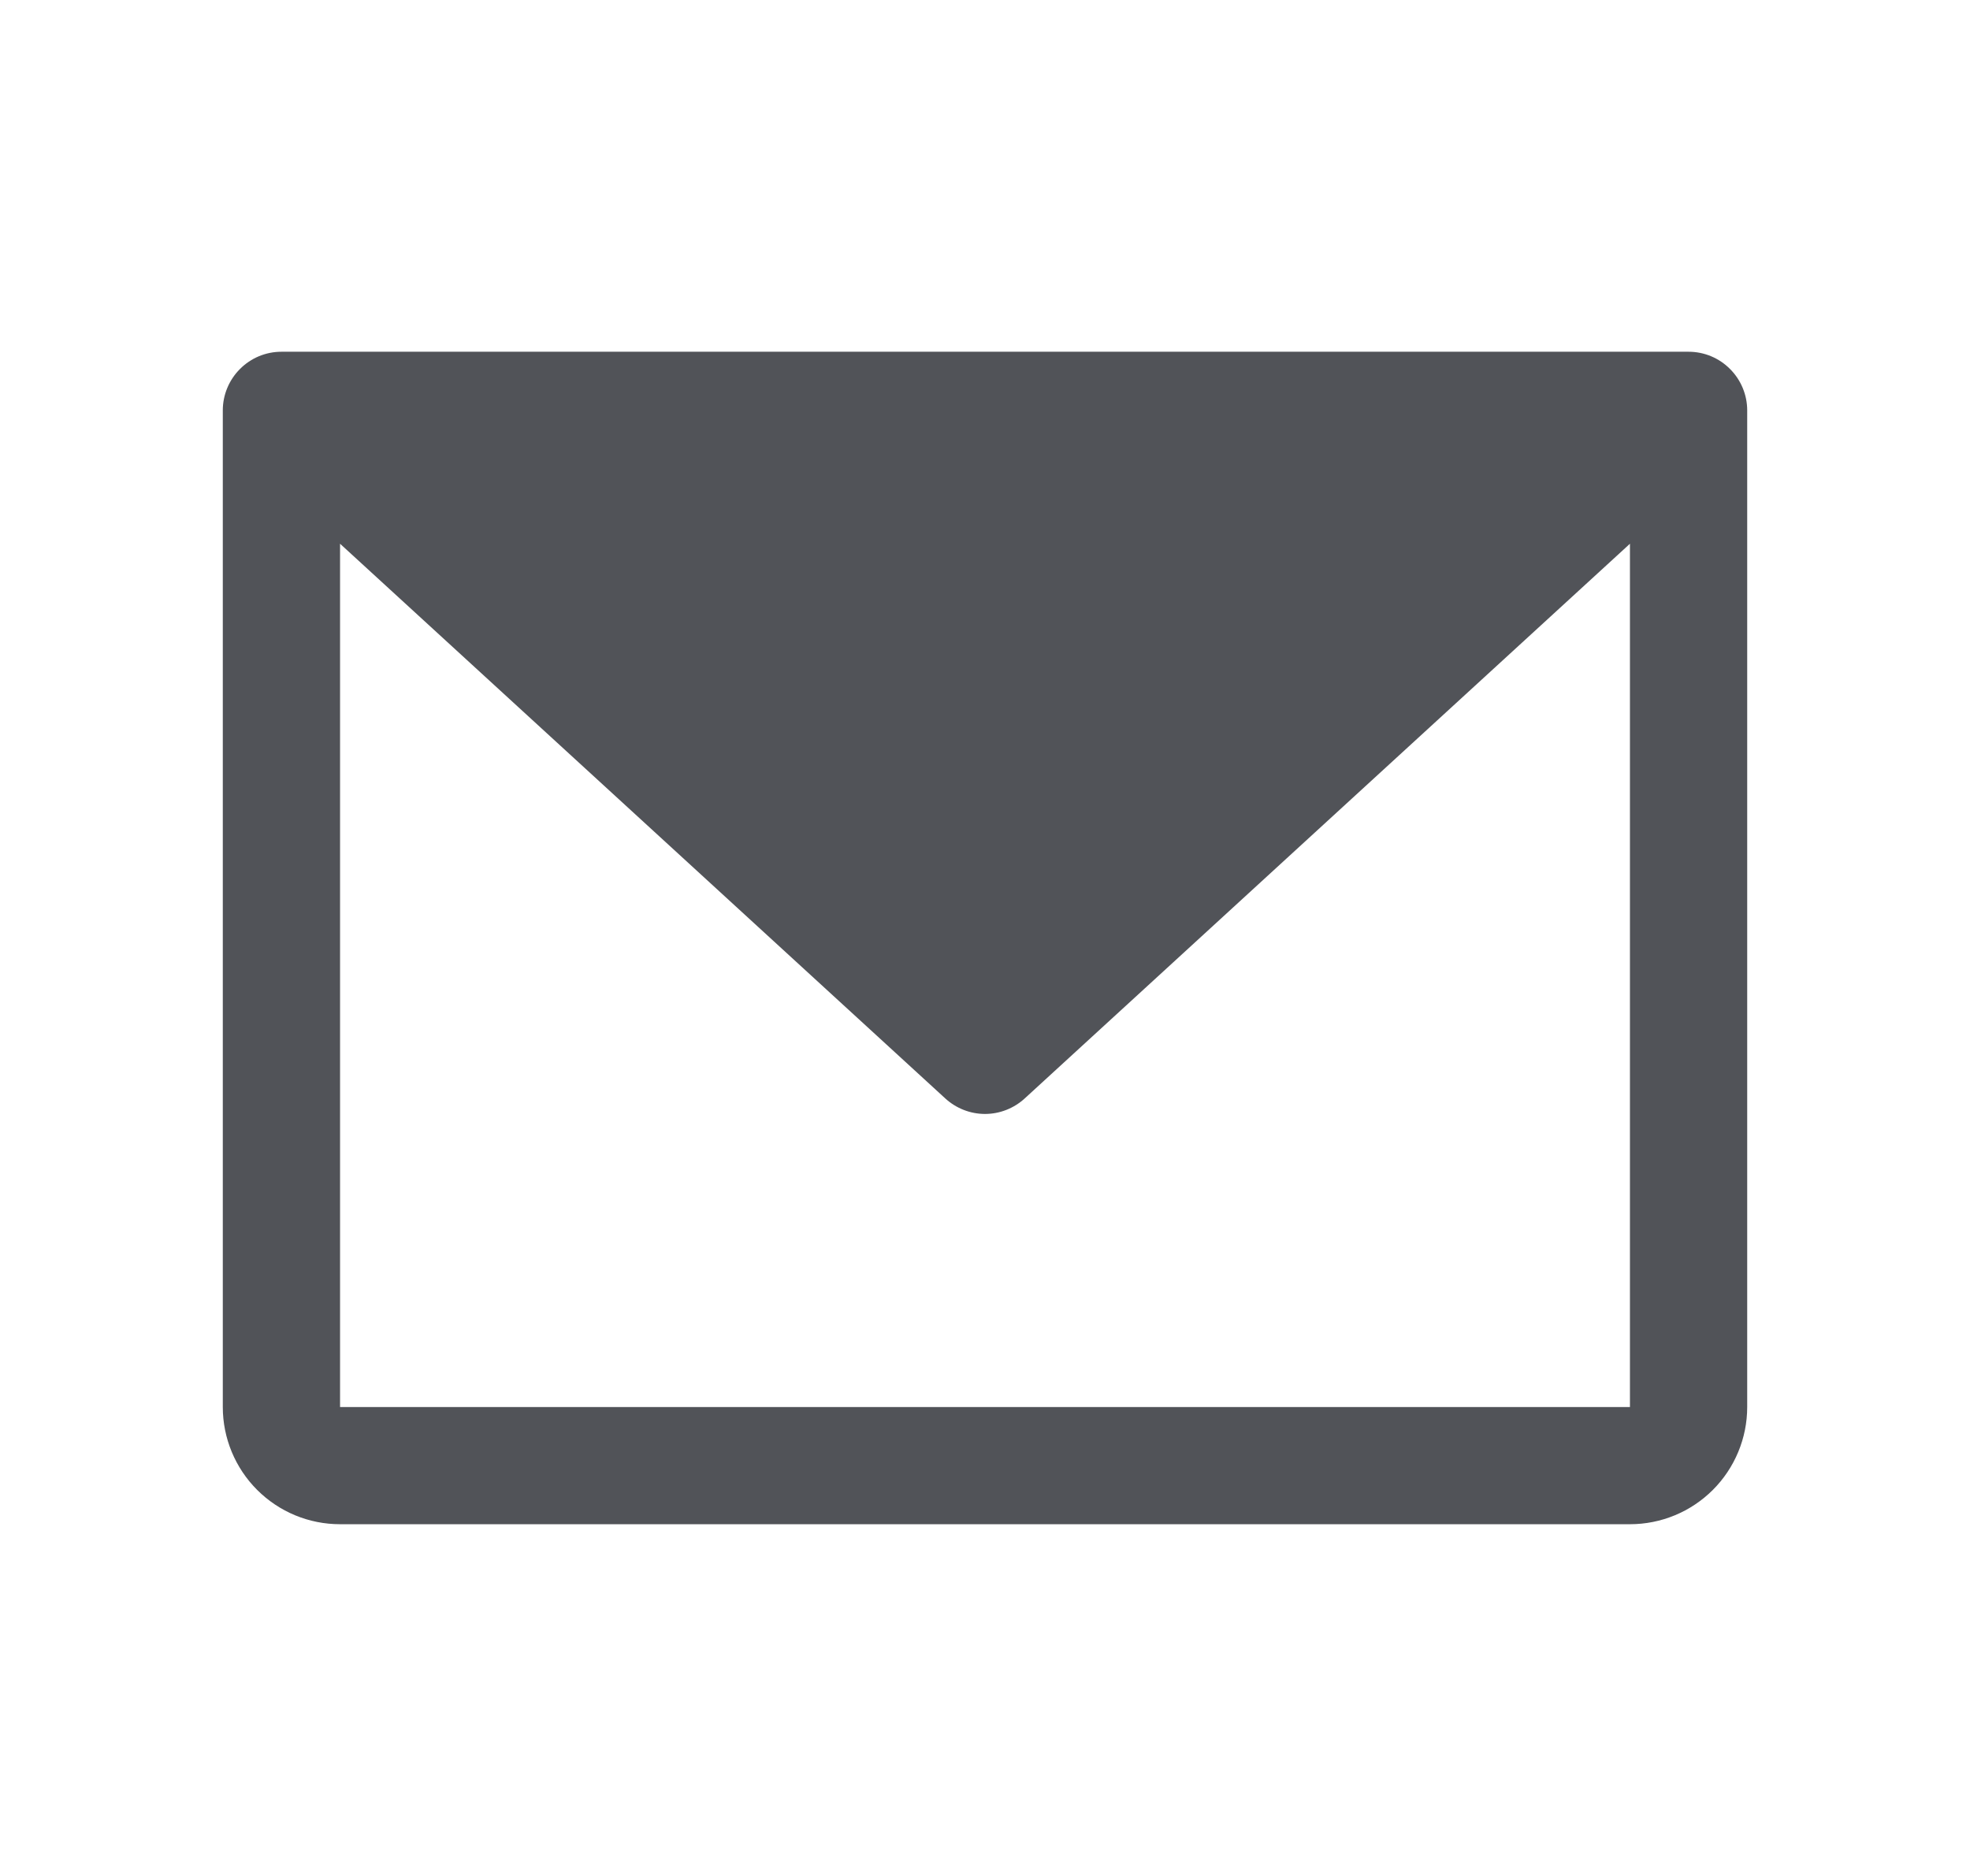 <svg width="21" height="20" viewBox="0 0 21 20" fill="none" xmlns="http://www.w3.org/2000/svg">
<path d="M18 3.75H3C2.834 3.75 2.675 3.816 2.558 3.934C2.441 4.051 2.375 4.21 2.375 4.375V15.001C2.375 15.332 2.507 15.65 2.741 15.884C2.976 16.119 3.293 16.25 3.625 16.25H17.375C17.706 16.25 18.024 16.119 18.259 15.884C18.493 15.65 18.625 15.332 18.625 15.001V4.375C18.625 4.21 18.559 4.051 18.442 3.934C18.325 3.816 18.166 3.75 18 3.75ZM17.375 15.001H3.625V5.797L10.077 11.711C10.193 11.817 10.344 11.876 10.5 11.876C10.656 11.876 10.807 11.817 10.923 11.711L17.375 5.797V15.001Z" fill="#515358"/>
</svg>

